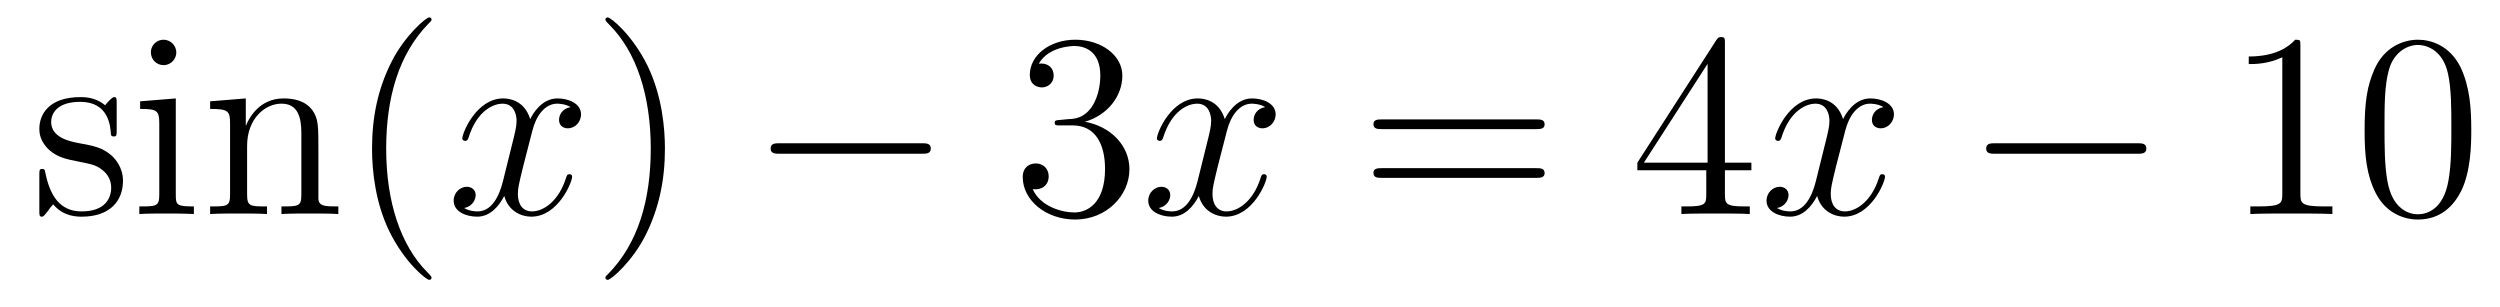 <?xml version='1.0'?>
<!-- This file was generated by dvisvgm 1.14.1 -->
<svg height='14pt' version='1.1' viewBox='0 -14 114 14' width='114pt' xmlns='http://www.w3.org/2000/svg' xmlns:xlink='http://www.w3.org/1999/xlink'>
<g id='page1'>
<g transform='matrix(1 0 0 1 -127 650)'>
<path d='M132.321 -659.297C132.321 -659.512 132.321 -659.572 132.201 -659.572C132.106 -659.572 131.879 -659.308 131.795 -659.201C131.424 -659.5 131.054 -659.572 130.671 -659.572C129.225 -659.572 128.794 -658.782 128.794 -658.125C128.794 -657.993 128.794 -657.575 129.249 -657.157C129.631 -656.822 130.038 -656.738 130.587 -656.631C131.245 -656.499 131.401 -656.463 131.699 -656.224C131.914 -656.045 132.07 -655.782 132.07 -655.447C132.07 -654.933 131.771 -654.36 130.719 -654.36C129.93 -654.36 129.356 -654.814 129.093 -656.009C129.046 -656.224 129.046 -656.236 129.033 -656.248C129.01 -656.296 128.962 -656.296 128.926 -656.296C128.794 -656.296 128.794 -656.236 128.794 -656.021V-654.395C128.794 -654.18 128.794 -654.12 128.914 -654.12C128.974 -654.12 128.986 -654.132 129.189 -654.383C129.249 -654.467 129.249 -654.491 129.428 -654.682C129.882 -654.12 130.528 -654.12 130.731 -654.12C131.986 -654.12 132.608 -654.814 132.608 -655.758C132.608 -656.404 132.213 -656.786 132.106 -656.894C131.675 -657.264 131.353 -657.336 130.564 -657.48C130.205 -657.551 129.333 -657.719 129.333 -658.436C129.333 -658.807 129.583 -659.356 130.659 -659.356C131.962 -659.356 132.034 -658.245 132.058 -657.874C132.07 -657.778 132.153 -657.778 132.189 -657.778C132.321 -657.778 132.321 -657.838 132.321 -658.053V-659.297ZM135.04 -661.604C135.04 -661.914 134.789 -662.189 134.454 -662.189C134.143 -662.189 133.88 -661.938 133.88 -661.616C133.88 -661.257 134.167 -661.03 134.454 -661.03C134.825 -661.03 135.04 -661.341 135.04 -661.604ZM133.39 -659.38V-659.033C134.155 -659.033 134.263 -658.962 134.263 -658.376V-655.125C134.263 -654.587 134.131 -654.587 133.354 -654.587V-654.24C133.689 -654.264 134.263 -654.264 134.61 -654.264C134.741 -654.264 135.434 -654.264 135.841 -654.24V-654.587C135.064 -654.587 135.016 -654.647 135.016 -655.113V-659.512L133.39 -659.38ZM141.519 -657.145C141.519 -658.257 141.519 -658.591 141.245 -658.974C140.898 -659.44 140.336 -659.512 139.929 -659.512C138.77 -659.512 138.316 -658.52 138.22 -658.281H138.208V-659.512L136.582 -659.38V-659.033C137.395 -659.033 137.491 -658.95 137.491 -658.364V-655.125C137.491 -654.587 137.36 -654.587 136.582 -654.587V-654.24C136.893 -654.264 137.539 -654.264 137.873 -654.264C138.22 -654.264 138.865 -654.264 139.176 -654.24V-654.587C138.411 -654.587 138.268 -654.587 138.268 -655.125V-657.348C138.268 -658.603 139.093 -659.273 139.834 -659.273C140.575 -659.273 140.742 -658.663 140.742 -657.934V-655.125C140.742 -654.587 140.611 -654.587 139.834 -654.587V-654.24C140.145 -654.264 140.79 -654.264 141.125 -654.264C141.472 -654.264 142.117 -654.264 142.428 -654.24V-654.587C141.83 -654.587 141.531 -654.587 141.519 -654.945V-657.145Z' fill-rule='evenodd'/>
<path d='M146.678 -651.335C146.678 -651.371 146.678 -651.395 146.475 -651.598C145.28 -652.806 144.61 -654.778 144.61 -657.217C144.61 -659.536 145.172 -661.532 146.559 -662.943C146.678 -663.05 146.678 -663.074 146.678 -663.11C146.678 -663.182 146.619 -663.206 146.571 -663.206C146.416 -663.206 145.435 -662.345 144.85 -661.173C144.24 -659.966 143.965 -658.687 143.965 -657.217C143.965 -656.152 144.132 -654.73 144.754 -653.451C145.459 -652.017 146.439 -651.239 146.571 -651.239C146.619 -651.239 146.678 -651.263 146.678 -651.335Z' fill-rule='evenodd'/>
<path d='M153.018 -659.117C152.636 -659.046 152.492 -658.759 152.492 -658.532C152.492 -658.245 152.72 -658.149 152.887 -658.149C153.246 -658.149 153.496 -658.46 153.496 -658.782C153.496 -659.285 152.923 -659.512 152.421 -659.512C151.691 -659.512 151.285 -658.794 151.177 -658.567C150.902 -659.464 150.161 -659.512 149.946 -659.512C148.727 -659.512 148.081 -657.946 148.081 -657.683C148.081 -657.635 148.129 -657.575 148.213 -657.575C148.308 -657.575 148.332 -657.647 148.356 -657.695C148.763 -659.022 149.564 -659.273 149.91 -659.273C150.448 -659.273 150.556 -658.771 150.556 -658.484C150.556 -658.221 150.484 -657.946 150.34 -657.372L149.934 -655.734C149.755 -655.017 149.408 -654.36 148.775 -654.36C148.715 -654.36 148.416 -654.36 148.165 -654.515C148.595 -654.599 148.691 -654.957 148.691 -655.101C148.691 -655.34 148.512 -655.483 148.284 -655.483C147.998 -655.483 147.687 -655.232 147.687 -654.85C147.687 -654.348 148.249 -654.12 148.763 -654.12C149.336 -654.12 149.743 -654.575 149.994 -655.065C150.185 -654.36 150.783 -654.12 151.225 -654.12C152.445 -654.12 153.09 -655.687 153.09 -655.949C153.09 -656.009 153.042 -656.057 152.97 -656.057C152.863 -656.057 152.851 -655.997 152.815 -655.902C152.492 -654.85 151.799 -654.36 151.261 -654.36C150.843 -654.36 150.615 -654.67 150.615 -655.16C150.615 -655.423 150.663 -655.615 150.855 -656.404L151.273 -658.029C151.452 -658.747 151.859 -659.273 152.409 -659.273C152.433 -659.273 152.767 -659.273 153.018 -659.117Z' fill-rule='evenodd'/>
<path d='M157.321 -657.217C157.321 -658.125 157.201 -659.607 156.532 -660.994C155.827 -662.428 154.846 -663.206 154.715 -663.206C154.667 -663.206 154.607 -663.182 154.607 -663.11C154.607 -663.074 154.607 -663.05 154.81 -662.847C156.006 -661.64 156.675 -659.667 156.675 -657.228C156.675 -654.909 156.113 -652.913 154.727 -651.502C154.607 -651.395 154.607 -651.371 154.607 -651.335C154.607 -651.263 154.667 -651.239 154.715 -651.239C154.87 -651.239 155.85 -652.1 156.436 -653.272C157.046 -654.491 157.321 -655.782 157.321 -657.217Z' fill-rule='evenodd'/>
<path d='M169.026 -656.989C169.229 -656.989 169.445 -656.989 169.445 -657.228C169.445 -657.468 169.229 -657.468 169.026 -657.468H162.559C162.356 -657.468 162.141 -657.468 162.141 -657.228C162.141 -656.989 162.356 -656.989 162.559 -656.989H169.026Z' fill-rule='evenodd'/>
<path d='M175.346 -658.532C175.143 -658.52 175.095 -658.507 175.095 -658.4C175.095 -658.281 175.155 -658.281 175.37 -658.281H175.92C176.936 -658.281 177.39 -657.444 177.39 -656.296C177.39 -654.73 176.577 -654.312 175.992 -654.312C175.418 -654.312 174.438 -654.587 174.091 -655.376C174.473 -655.316 174.82 -655.531 174.82 -655.961C174.82 -656.308 174.569 -656.547 174.234 -656.547C173.948 -656.547 173.637 -656.38 173.637 -655.926C173.637 -654.862 174.701 -653.989 176.028 -653.989C177.45 -653.989 178.502 -655.077 178.502 -656.284C178.502 -657.384 177.618 -658.245 176.47 -658.448C177.51 -658.747 178.179 -659.619 178.179 -660.552C178.179 -661.496 177.199 -662.189 176.039 -662.189C174.844 -662.189 173.959 -661.46 173.959 -660.588C173.959 -660.109 174.33 -660.014 174.509 -660.014C174.76 -660.014 175.047 -660.193 175.047 -660.552C175.047 -660.934 174.76 -661.102 174.498 -661.102C174.426 -661.102 174.402 -661.102 174.366 -661.09C174.82 -661.902 175.944 -661.902 176.003 -661.902C176.398 -661.902 177.175 -661.723 177.175 -660.552C177.175 -660.325 177.139 -659.655 176.793 -659.141C176.434 -658.615 176.028 -658.579 175.705 -658.567L175.346 -658.532Z' fill-rule='evenodd'/>
<path d='M184.692 -659.117C184.309 -659.046 184.166 -658.759 184.166 -658.532C184.166 -658.245 184.393 -658.149 184.56 -658.149C184.919 -658.149 185.17 -658.46 185.17 -658.782C185.17 -659.285 184.596 -659.512 184.094 -659.512C183.365 -659.512 182.958 -658.794 182.851 -658.567C182.576 -659.464 181.835 -659.512 181.62 -659.512C180.4 -659.512 179.754 -657.946 179.754 -657.683C179.754 -657.635 179.802 -657.575 179.886 -657.575C179.982 -657.575 180.006 -657.647 180.03 -657.695C180.436 -659.022 181.237 -659.273 181.584 -659.273C182.122 -659.273 182.229 -658.771 182.229 -658.484C182.229 -658.221 182.157 -657.946 182.014 -657.372L181.608 -655.734C181.428 -655.017 181.082 -654.36 180.448 -654.36C180.388 -654.36 180.09 -654.36 179.838 -654.515C180.269 -654.599 180.364 -654.957 180.364 -655.101C180.364 -655.34 180.185 -655.483 179.958 -655.483C179.671 -655.483 179.36 -655.232 179.36 -654.85C179.36 -654.348 179.922 -654.12 180.436 -654.12C181.01 -654.12 181.416 -654.575 181.667 -655.065C181.859 -654.36 182.456 -654.12 182.899 -654.12C184.118 -654.12 184.763 -655.687 184.763 -655.949C184.763 -656.009 184.716 -656.057 184.644 -656.057C184.536 -656.057 184.524 -655.997 184.489 -655.902C184.166 -654.85 183.472 -654.36 182.934 -654.36C182.516 -654.36 182.289 -654.67 182.289 -655.16C182.289 -655.423 182.337 -655.615 182.528 -656.404L182.946 -658.029C183.126 -658.747 183.532 -659.273 184.082 -659.273C184.106 -659.273 184.441 -659.273 184.692 -659.117Z' fill-rule='evenodd'/>
<path d='M197.052 -658.113C197.219 -658.113 197.435 -658.113 197.435 -658.328C197.435 -658.555 197.232 -658.555 197.052 -658.555H190.011C189.844 -658.555 189.629 -658.555 189.629 -658.34C189.629 -658.113 189.832 -658.113 190.011 -658.113H197.052ZM197.052 -655.89C197.219 -655.89 197.435 -655.89 197.435 -656.105C197.435 -656.332 197.232 -656.332 197.052 -656.332H190.011C189.844 -656.332 189.629 -656.332 189.629 -656.117C189.629 -655.89 189.832 -655.89 190.011 -655.89H197.052Z' fill-rule='evenodd'/>
<path d='M205.656 -662.022C205.656 -662.249 205.656 -662.309 205.488 -662.309C205.393 -662.309 205.357 -662.309 205.261 -662.166L201.664 -656.583V-656.236H204.806V-655.148C204.806 -654.706 204.784 -654.587 203.91 -654.587H203.671V-654.24C203.946 -654.264 204.89 -654.264 205.225 -654.264S206.516 -654.264 206.791 -654.24V-654.587H206.552C205.692 -654.587 205.656 -654.706 205.656 -655.148V-656.236H206.863V-656.583H205.656V-662.022ZM204.866 -661.09V-656.583H201.962L204.866 -661.09Z' fill-rule='evenodd'/>
<path d='M212.886 -659.117C212.503 -659.046 212.359 -658.759 212.359 -658.532C212.359 -658.245 212.587 -658.149 212.754 -658.149C213.113 -658.149 213.364 -658.46 213.364 -658.782C213.364 -659.285 212.79 -659.512 212.287 -659.512C211.559 -659.512 211.152 -658.794 211.044 -658.567C210.769 -659.464 210.029 -659.512 209.813 -659.512C208.594 -659.512 207.948 -657.946 207.948 -657.683C207.948 -657.635 207.996 -657.575 208.08 -657.575C208.176 -657.575 208.2 -657.647 208.223 -657.695C208.63 -659.022 209.431 -659.273 209.777 -659.273C210.316 -659.273 210.422 -658.771 210.422 -658.484C210.422 -658.221 210.352 -657.946 210.208 -657.372L209.802 -655.734C209.622 -655.017 209.275 -654.36 208.642 -654.36C208.582 -654.36 208.283 -654.36 208.032 -654.515C208.463 -654.599 208.558 -654.957 208.558 -655.101C208.558 -655.34 208.379 -655.483 208.152 -655.483C207.865 -655.483 207.554 -655.232 207.554 -654.85C207.554 -654.348 208.116 -654.12 208.63 -654.12C209.203 -654.12 209.61 -654.575 209.861 -655.065C210.053 -654.36 210.65 -654.12 211.092 -654.12C212.311 -654.12 212.957 -655.687 212.957 -655.949C212.957 -656.009 212.909 -656.057 212.838 -656.057C212.73 -656.057 212.718 -655.997 212.682 -655.902C212.359 -654.85 211.666 -654.36 211.128 -654.36C210.71 -654.36 210.482 -654.67 210.482 -655.16C210.482 -655.423 210.53 -655.615 210.721 -656.404L211.14 -658.029C211.32 -658.747 211.726 -659.273 212.275 -659.273C212.3 -659.273 212.634 -659.273 212.886 -659.117Z' fill-rule='evenodd'/>
<path d='M224.455 -656.989C224.658 -656.989 224.873 -656.989 224.873 -657.228C224.873 -657.468 224.658 -657.468 224.455 -657.468H217.987C217.784 -657.468 217.57 -657.468 217.57 -657.228C217.57 -656.989 217.784 -656.989 217.987 -656.989H224.455Z' fill-rule='evenodd'/>
<path d='M231.898 -661.902C231.898 -662.178 231.898 -662.189 231.659 -662.189C231.372 -661.867 230.774 -661.424 229.543 -661.424V-661.078C229.818 -661.078 230.416 -661.078 231.073 -661.388V-655.16C231.073 -654.73 231.037 -654.587 229.985 -654.587H229.615V-654.24C229.937 -654.264 231.097 -654.264 231.492 -654.264C231.886 -654.264 233.034 -654.264 233.357 -654.24V-654.587H232.986C231.934 -654.587 231.898 -654.73 231.898 -655.16V-661.902ZM239.69 -658.065C239.69 -659.058 239.63 -660.026 239.201 -660.934C238.71 -661.927 237.85 -662.189 237.264 -662.189C236.57 -662.189 235.722 -661.843 235.279 -660.851C234.944 -660.097 234.826 -659.356 234.826 -658.065C234.826 -656.906 234.908 -656.033 235.339 -655.184C235.805 -654.276 236.63 -653.989 237.252 -653.989C238.292 -653.989 238.89 -654.611 239.237 -655.304C239.666 -656.2 239.69 -657.372 239.69 -658.065ZM237.252 -654.228C236.869 -654.228 236.093 -654.443 235.865 -655.746C235.734 -656.463 235.734 -657.372 235.734 -658.209C235.734 -659.189 235.734 -660.073 235.925 -660.779C236.128 -661.58 236.738 -661.95 237.252 -661.95C237.706 -661.95 238.399 -661.675 238.627 -660.648C238.782 -659.966 238.782 -659.022 238.782 -658.209C238.782 -657.408 238.782 -656.499 238.65 -655.77C238.423 -654.455 237.671 -654.228 237.252 -654.228Z' fill-rule='evenodd'/>
</g>
</g>
</svg>
